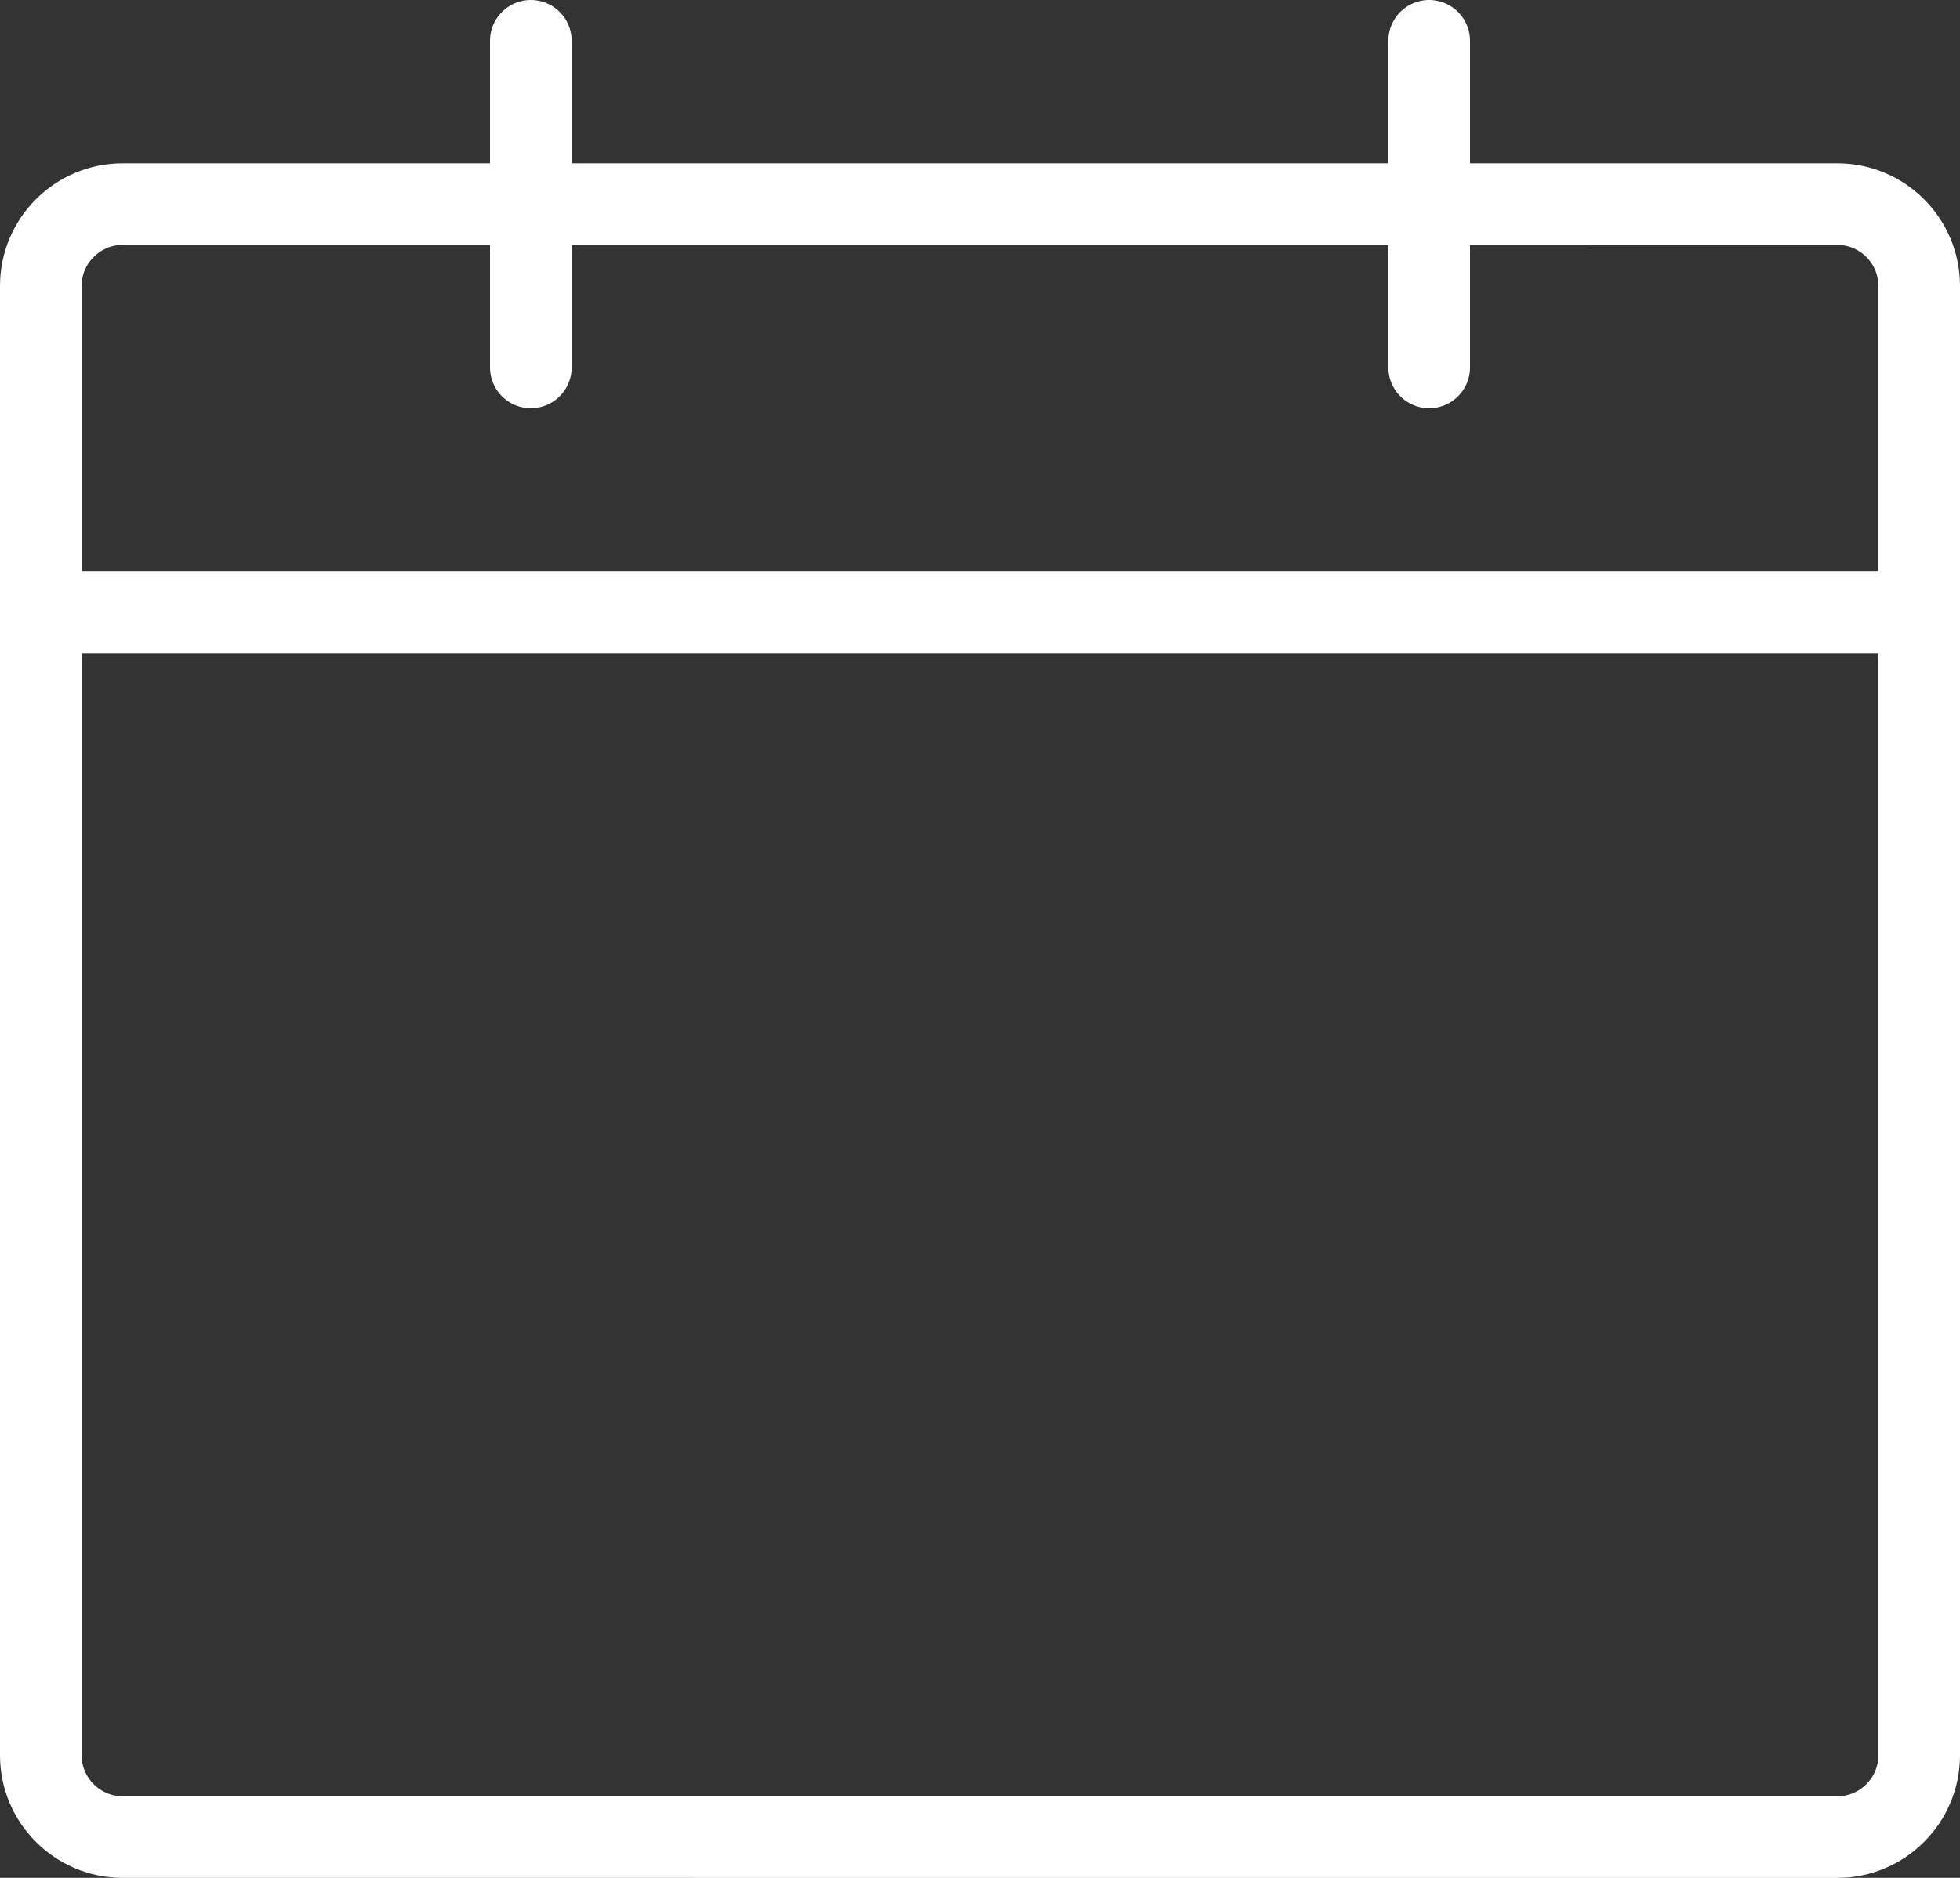 <?xml version="1.0" encoding="UTF-8"?>
<svg id="b" data-name="レイヤー 2" xmlns="http://www.w3.org/2000/svg" width="14.4" height="13.8" viewBox="0 0 14.4 13.8">
  <rect x="0" y="0" width="14.4" height="13.8" fill="#333333" stroke="none"/>
  <defs>
    <style>
      .d {
        fill: none;
        stroke: #fff;
        stroke-linecap: round;
        stroke-linejoin: round;
        stroke-width: .6px;
      }
    </style>
  </defs>
  <g id="c" data-name="レイヤー 1">
    <g>
      <path class="d" d="M11.7,1.5h1.8c.33,0,.6.27.6.6v10.8c0,.33-.27.6-.6.6H.9c-.33,0-.6-.27-.6-.6V2.1c0-.33.27-.6.6-.6h10.8Z"/>
      <line class="d" x1="3.9" y1=".3" x2="3.9" y2="2.7"/>
      <line class="d" x1="10.5" y1=".3" x2="10.5" y2="2.7"/>
      <line class="d" x1=".3" y1="4.5" x2="14.1" y2="4.5"/>
    </g>
  </g>
</svg>